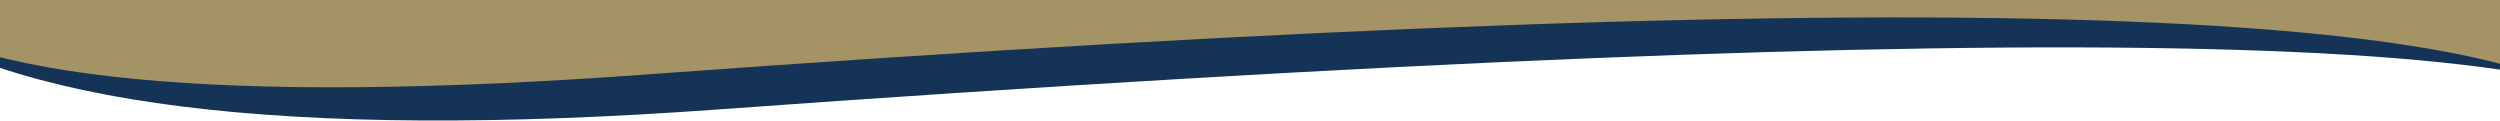 <?xml version="1.0" encoding="UTF-8"?>
<svg width="1280px" height="62px" viewBox="0 0 1280 62" version="1.1" xmlns="http://www.w3.org/2000/svg" xmlns:xlink="http://www.w3.org/1999/xlink" preserveAspectRatio="none">
    <!-- Generator: Sketch 49.3 (51167) - http://www.bohemiancoding.com/sketch -->
    <title>Curves Top</title>
    <desc>Created with Sketch.</desc>
    <defs>
        <path d="M0,35.043 L1410,0 L1410,113 C1407.889,37.05 1070.265,23.731 397.13,73.045 C179.669,88.976 47.292,76.309 1.13686838e-13,35.043" id="path-1"></path>
    </defs>
    <g id="Page-1" stroke="none" stroke-width="1" fill="none" fill-rule="evenodd">
        <g id="Home-Page-v4---Curves-Swapped-Colours-Colours" transform="translate(0, -140)">
            <g id="Curves-Top" transform="translate(-65, 105)">
                <path d="M0,2 L1431.387,2 L1431.387,115 C1448.297,49.755 1115.08,41.79 431.734,91.103 C210.974,107.034 67.063,89.014 0,37.043 L0,2 Z" id="Rectangle-7" fill="#143356"></path>
                <mask id="mask-2" fill="white">
                    <use xlink:href="#path-1"></use>
                </mask>
                <use id="Rectangle-7" fill="#A39365" xlink:href="#path-1"></use>
            </g>
        </g>
    </g>
</svg>